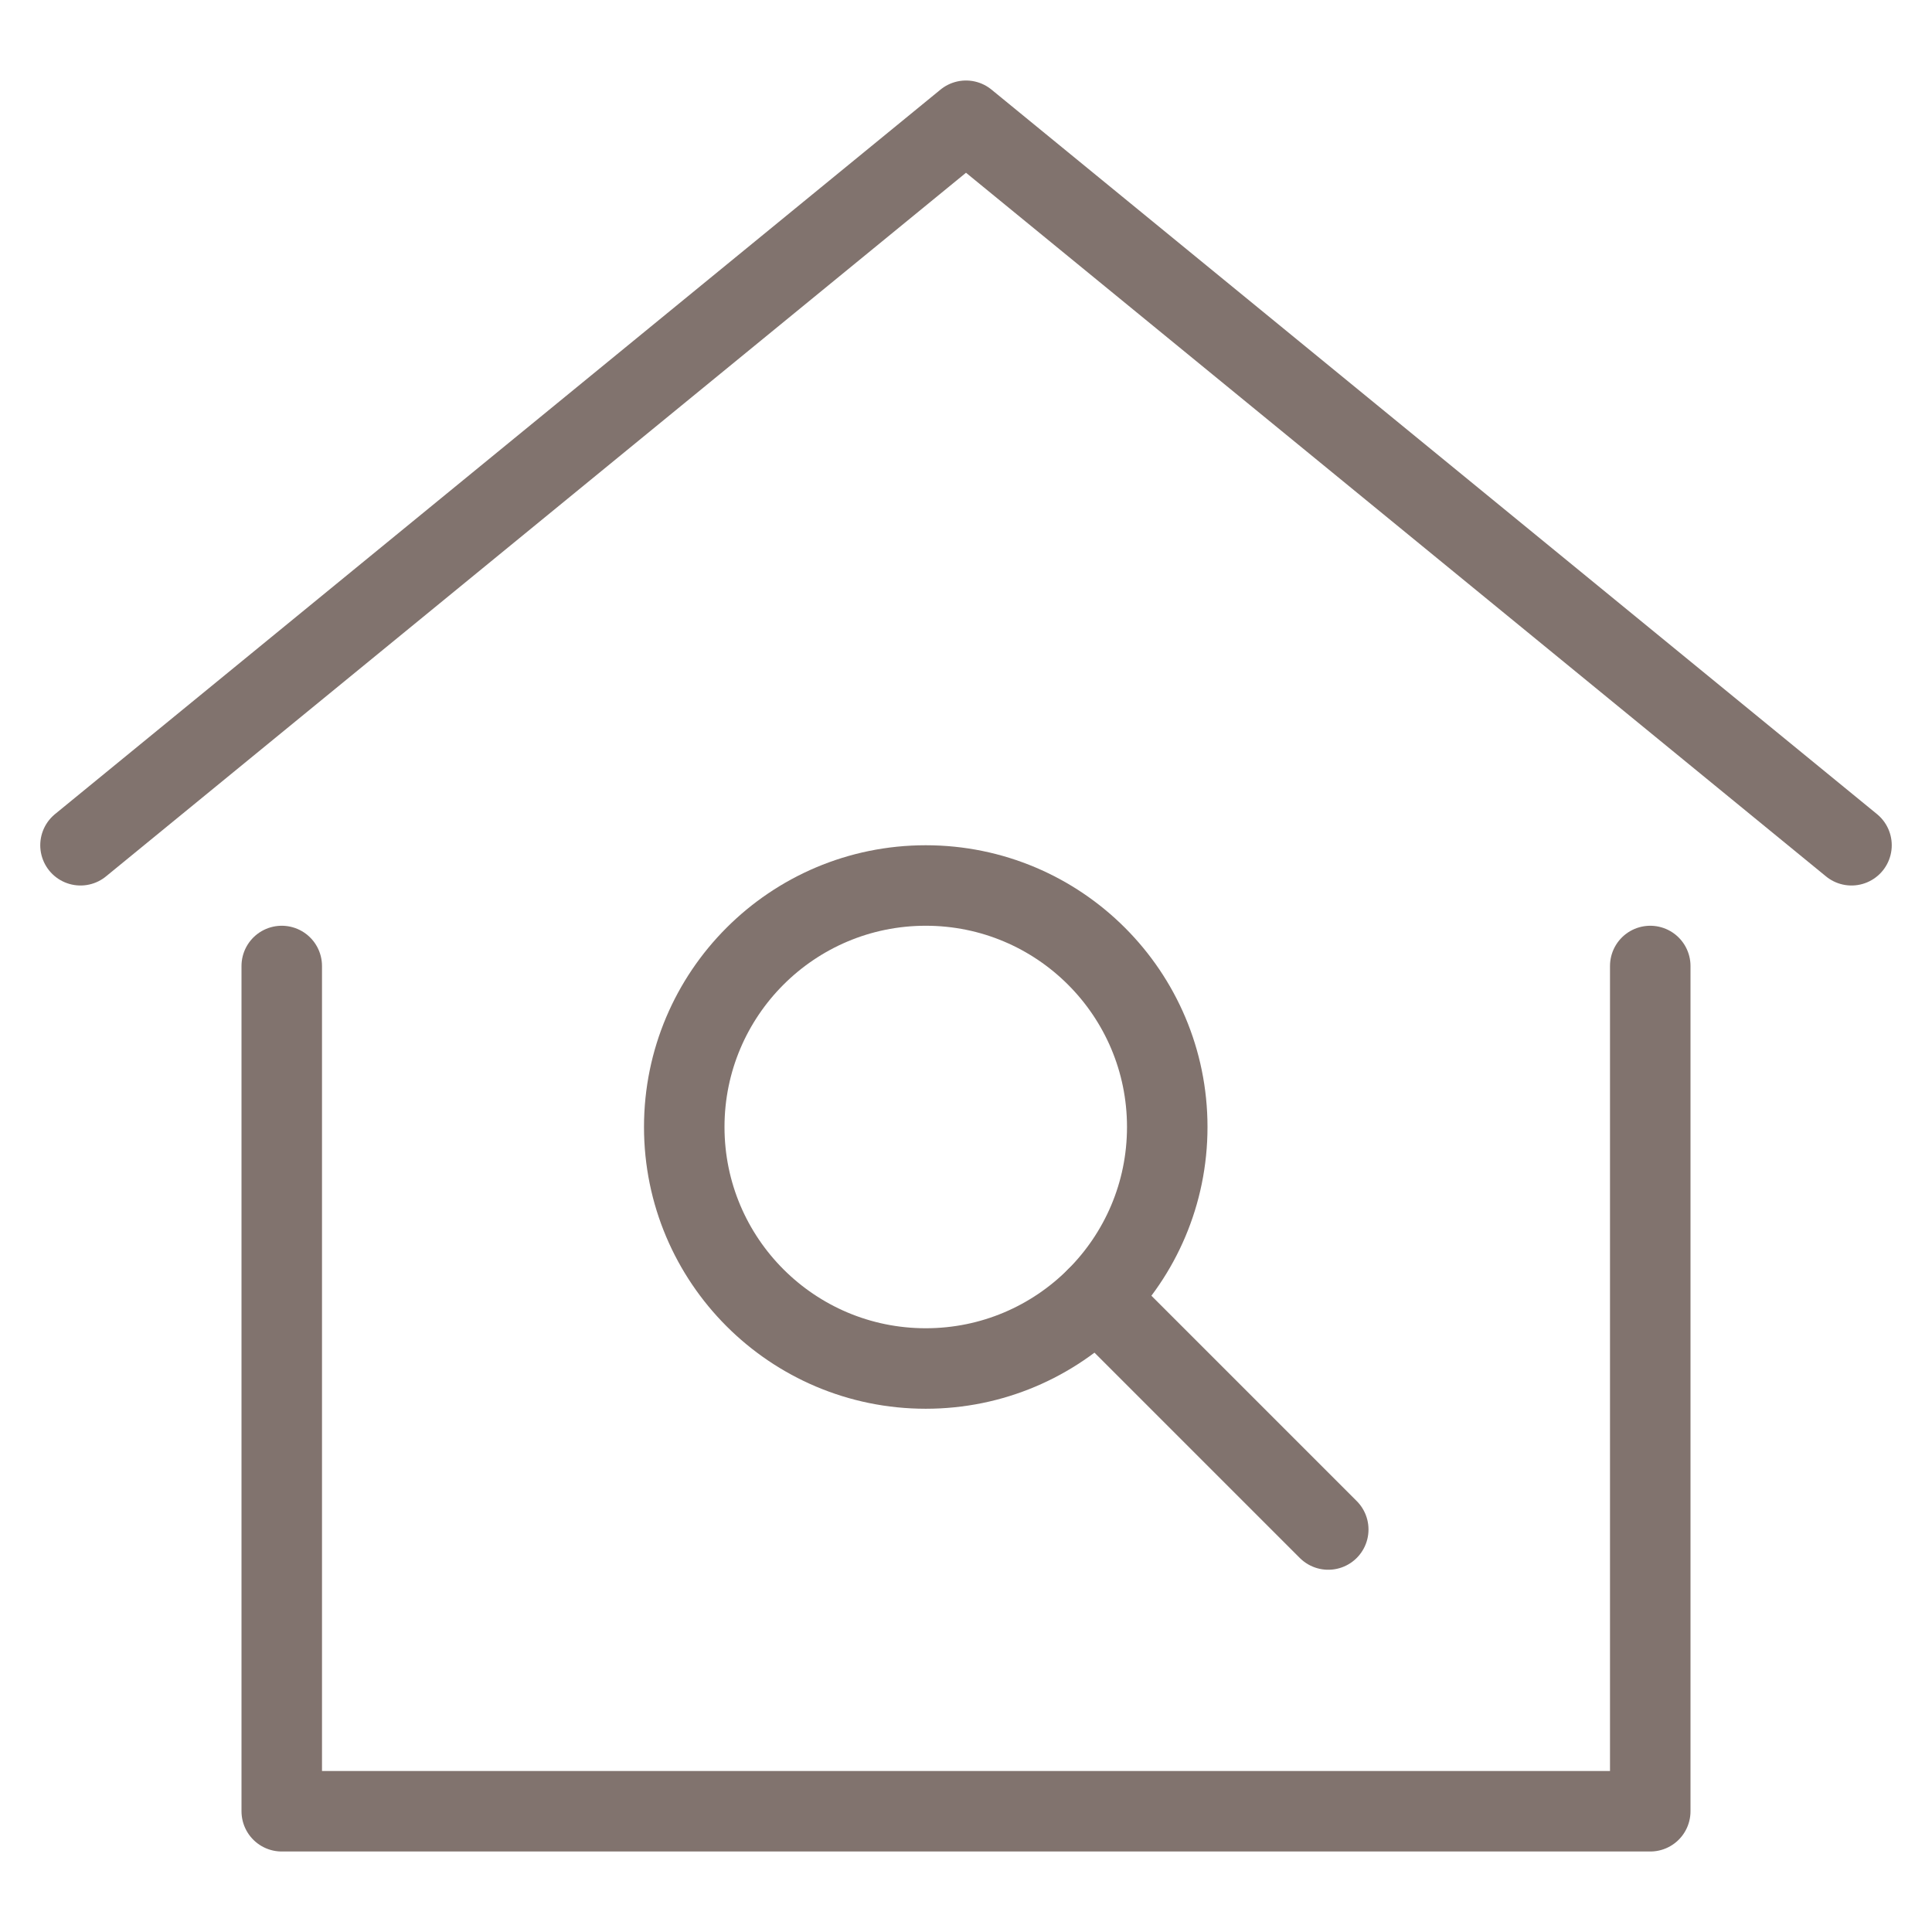 <?xml version="1.0" encoding="utf-8"?>
<svg xmlns="http://www.w3.org/2000/svg" height="48" viewBox="0 0 48 48" width="48">
  <title>home search</title>
  <g class="nc-icon-wrapper" fill="none" stroke="#81736e" stroke-linecap="round" stroke-linejoin="round" stroke-width="2">
    <polyline data-cap="butt" points="2 21 24 3 46 21"/>
    <polyline points="7 24 7 45 41 45 41 24"/>
    <line data-cap="butt" stroke="#81736e" x1="33" x2="27.243" y1="38" y2="32.243"/>
    <circle cx="23" cy="28" r="6" stroke="#81736e"/>
  </g>
</svg>